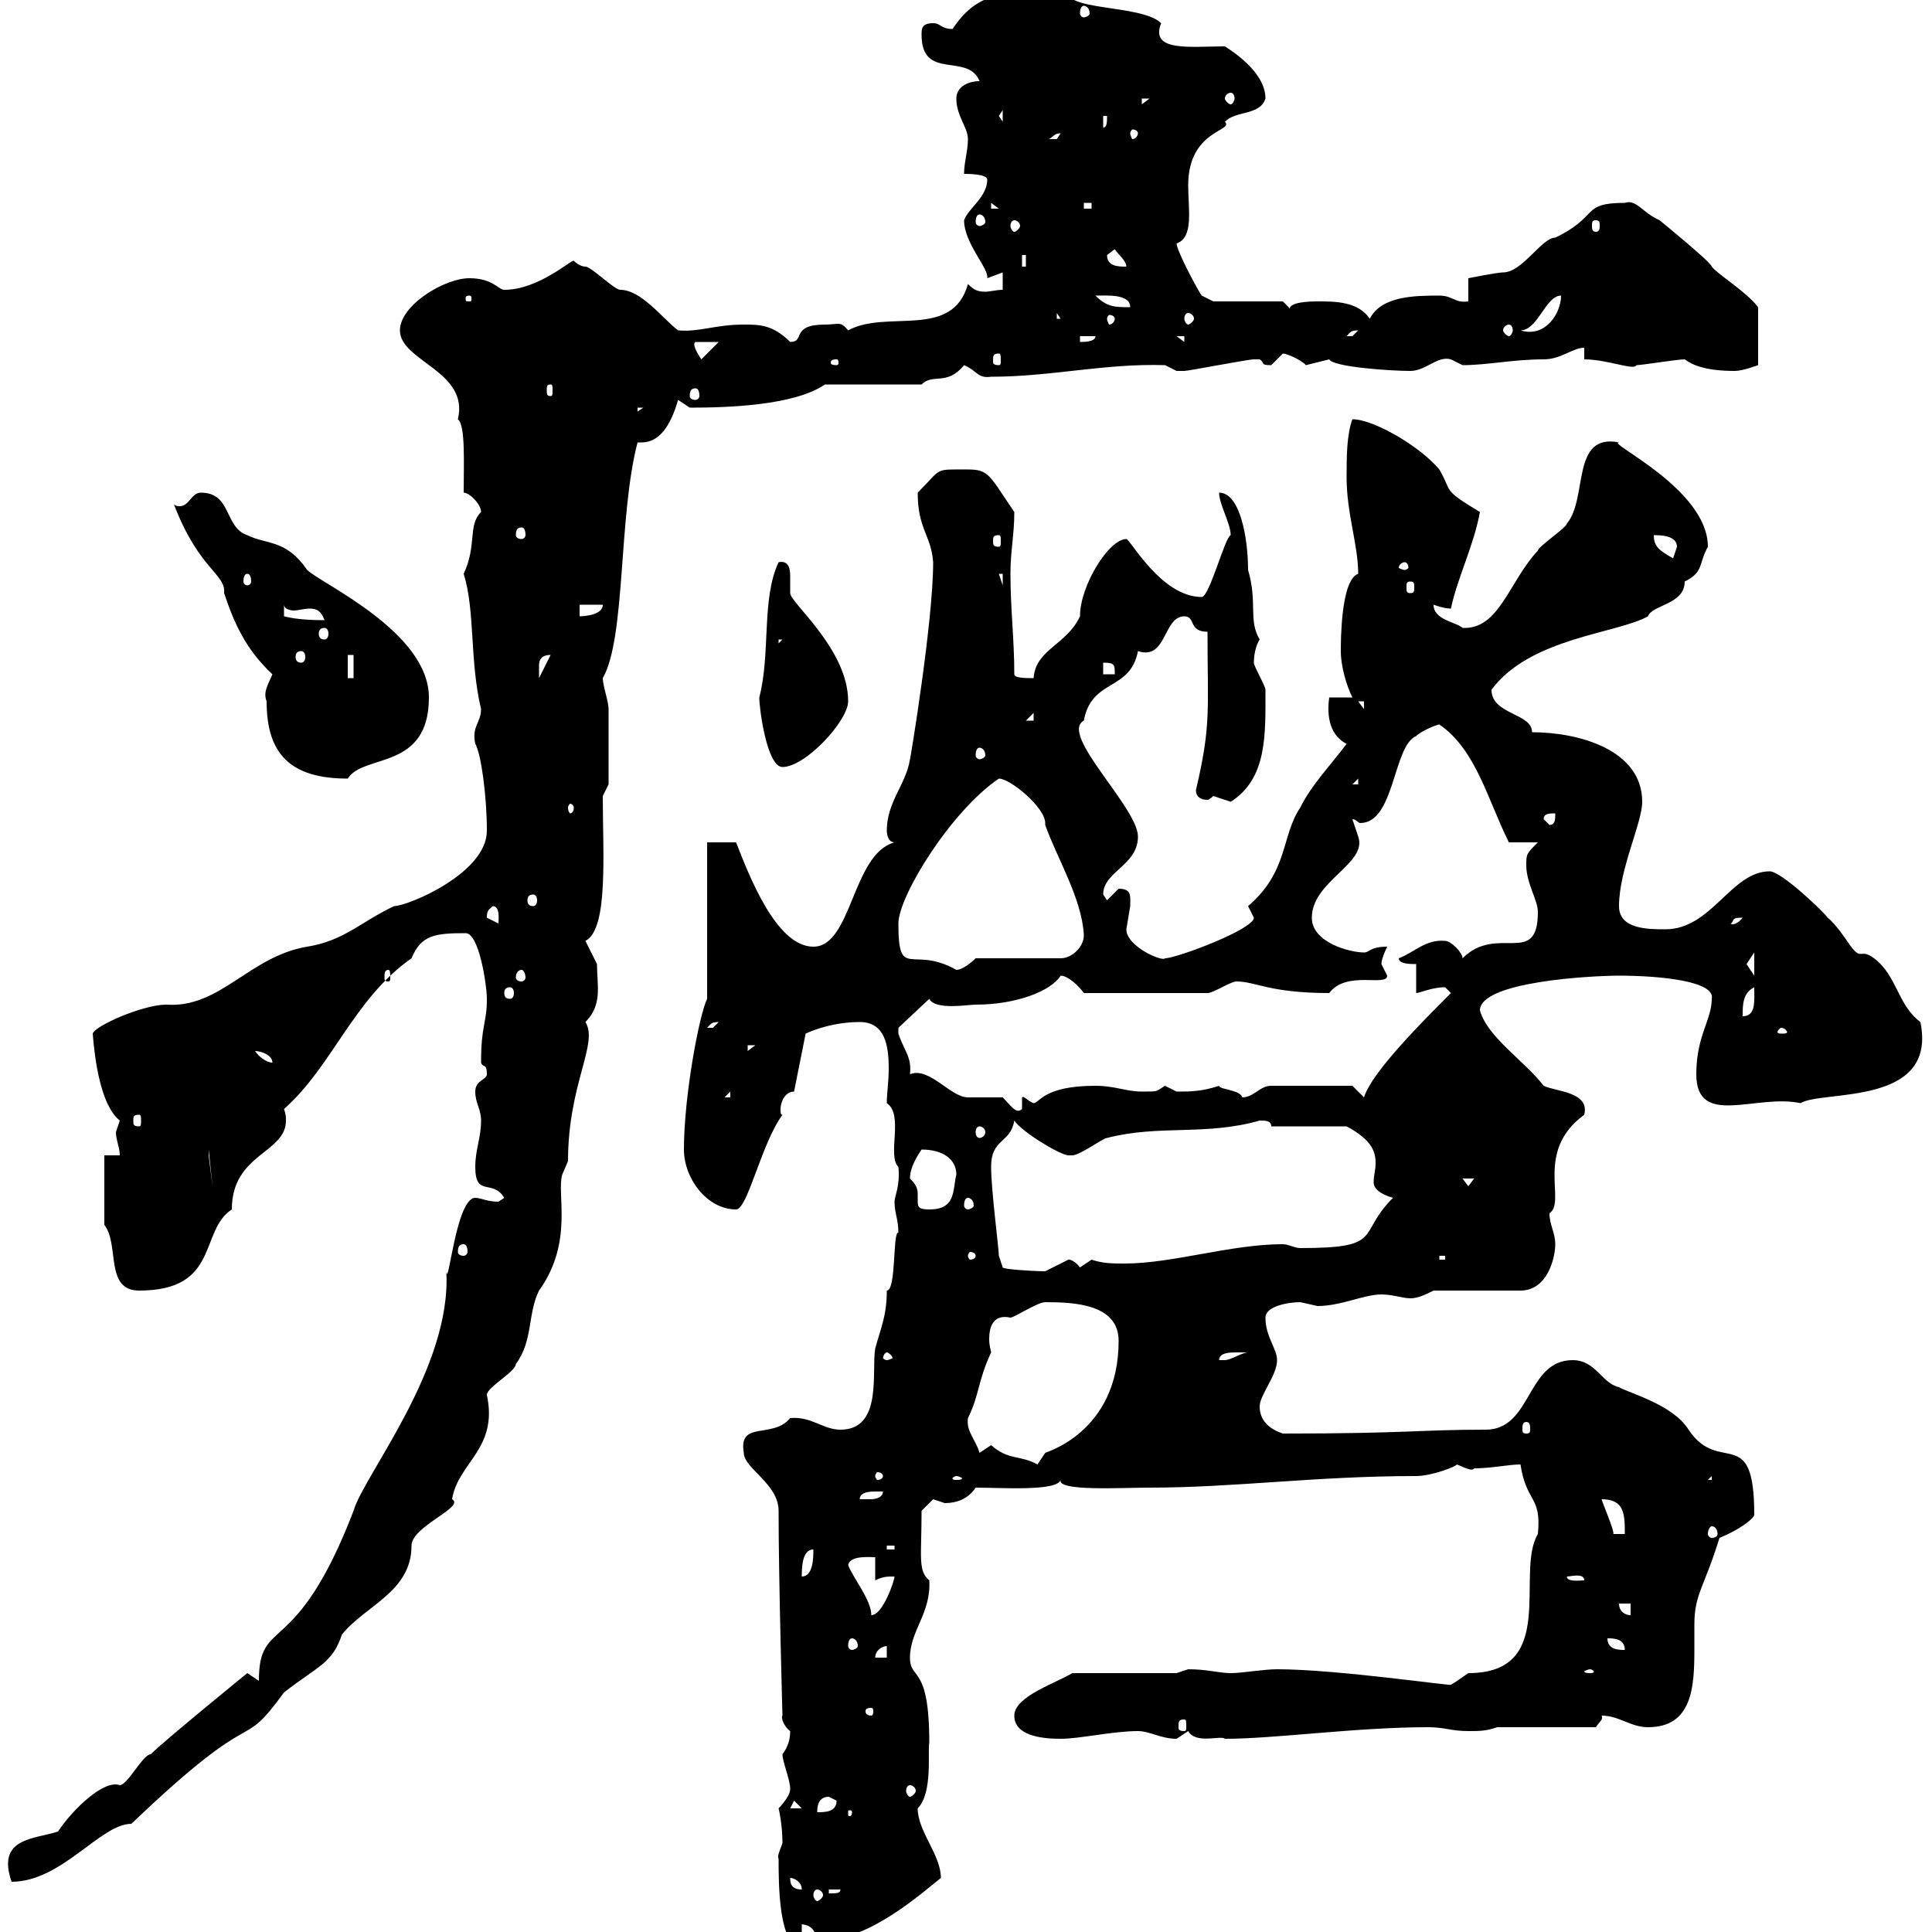 <svg xmlns="http://www.w3.org/2000/svg" xmlns:xlink="http://www.w3.org/1999/xlink" width="300" height="300"><path d="M120.90 288.60C120.90 292.50 120.90 302.40 124.50 302.40L124.50 298.80C127.20 299.10 126 301.20 128.10 301.20C135 301.20 143.10 294 146.10 291.60C146.10 288 142.50 284.40 142.50 280.80C144.90 278.40 144 271.80 144.30 270.60C144.30 258.30 141.30 261 141.30 257.40C141.30 253.20 144.60 250.50 144.30 245.40C142.50 243.90 143.10 241.80 143.10 234.60C143.10 234.60 144.90 232.80 144.90 232.80C144.90 232.80 146.70 233.40 146.70 233.40C148.50 233.40 150.30 232.80 151.50 231C155.70 231 164.10 231.60 164.70 229.80C164.10 231.60 174 231 178.50 231C191.70 231 204.30 229.20 219.90 229.20C222.30 229.20 226.20 227.70 226.20 227.40C227.10 227.70 228.60 228.60 228.90 228C231.60 228 234.30 227.40 236.10 227.40C237 233.40 239.40 232.20 238.80 238.20C235.20 244.20 242.10 259.80 228 259.80C227.10 260.40 225.90 261.30 225.30 261.60C225.90 261.90 207.60 259.20 198.30 259.20C196.20 259.20 192.90 259.80 191.10 259.80C189.30 259.80 187.50 259.20 184.50 259.20C184.50 259.20 182.70 259.80 182.70 259.80L166.50 259.80C164.10 261.30 157.50 263.40 157.50 266.40C157.50 269.40 161.40 270 164.70 270C167.70 270 172.80 268.80 176.70 268.80C178.50 268.80 180.30 270 182.70 270C182.70 270 184.50 268.80 184.50 268.80C185.70 270.90 189.60 269.40 190.20 270C198 270 210.60 268.20 221.70 268.20C224.40 268.20 225.30 268.80 228 268.80C229.80 268.80 230.70 268.80 232.50 268.20L247.80 268.20C248.40 267.30 249 267 248.70 266.40C251.40 266.40 253.20 268.20 255.90 268.20C262.80 268.20 263.10 261.90 263.10 256.20C263.10 254.70 263.10 253.20 263.10 252.30C263.10 247.50 264.60 246.60 267 238.80C270 237.60 272.40 235.80 272.40 235.20C272.40 220.80 267 229.20 262.20 222C259.80 218.10 252.90 216.30 251.40 215.40C248.70 214.80 247.80 211.20 244.20 211.20C237 211.20 237.90 222 230.70 222C220.20 222 218.70 222.60 199.20 222.60C197.40 222 195.60 220.80 195.60 218.40C195.60 216.60 198.30 213.60 198.30 211.20C198.30 209.40 196.50 207.60 196.50 204.60C196.50 202.80 200.10 202.20 201.90 202.20C201.90 202.20 204.60 202.80 204.60 202.80C208.20 202.80 211.80 201 214.50 201C216.30 201 217.80 201.60 219 201.60C220.20 201.60 221.40 201 222.60 200.40L236.10 200.40C240.30 200.40 241.50 195.30 241.50 193.20C241.50 191.40 240.60 190.20 240.60 188.40C243.30 186.60 238.20 178.80 246 173.10C246.90 169.50 241.50 169.50 239.70 168.60C236.70 164.70 231 161.10 229.80 156.90C229.80 152.40 247.20 151.50 251.40 151.50C258 151.50 266.40 152.40 265.80 155.10C265.80 158.40 263.40 160.80 263.40 166.80C263.40 175.20 272.70 169.80 279.60 171.30C282.90 169.20 300.90 171.90 298.20 158.70C294.60 156 294.60 151.50 291 148.80C288.60 147 289.20 149.70 286.80 146.10C286.80 146.10 285 143.40 283.80 142.50C283.20 141.60 276.60 135.30 274.80 135.30C268.80 135.30 265.80 144.30 258.60 144.30C255.90 144.30 251.40 144.30 251.40 140.70C251.40 135 255 127.80 255 124.50C255 116.40 245.10 113.70 237.90 113.70C237.90 110.70 231.60 111 231.60 107.10C237.60 99 251.10 98.40 255.90 95.70C256.50 93.90 261.60 93.90 261.60 90.30C264.60 88.80 263.70 87.60 265.20 84.90C265.20 75.90 249.30 68.70 251.40 68.70C243.90 67.20 246.60 77.40 243.30 81.30C243.30 81.90 238.80 84.90 238.80 85.50C234.30 90.30 232.80 97.80 227.10 97.50C226.20 96.60 222.60 96.30 222.60 93.90C223.50 94.20 224.40 94.50 225.30 94.50C226.20 90 228.90 84.60 229.80 79.50C223.80 75.90 225.60 76.50 223.50 72.90C220.50 69.30 213.30 65.10 210 65.10C209.10 67.50 209.10 71.10 209.10 74.10C209.10 79.80 210.90 84.60 210.90 89.10C208.20 90 208.20 99.60 208.20 101.10C208.20 103.50 209.10 106.50 210 108.30L206.40 108.30C206.10 110.40 206.10 114 209.10 115.50C206.40 119.10 203.70 121.80 201.90 125.40C198.90 129.90 200.10 135.30 193.80 140.70C193.80 140.70 194.70 142.50 194.70 142.50C194.70 144.30 182.70 148.80 180.90 148.80C180.60 149.40 174.90 147 174.90 144.30C174.90 144.30 175.50 140.70 175.50 140.70C175.50 139.20 175.80 138 173.70 138C173.70 138 171.90 139.80 171.90 139.80C171.90 139.80 171.30 138.90 171.30 138.90C171.30 135.30 176.70 134.40 176.70 129.90C176.70 125.40 164.40 114 168.30 111.90C169.50 105.30 175.50 107.40 176.70 101.10C181.20 102.60 180.60 95.70 183.90 95.70C185.70 95.70 184.50 98.10 187.50 98.10C187.50 110.40 188.10 112.50 185.70 122.70C185.70 123.60 186.30 124.20 187.50 124.20C187.80 124.20 188.40 123.60 188.40 123.60C188.40 123.60 191.10 124.50 191.10 124.50C196.80 120.90 196.50 114 196.50 107.10C196.50 106.50 194.70 103.50 194.70 102.90C194.70 101.70 195 100.20 195.60 99.30C193.80 96.30 195.30 93.60 193.80 88.50C193.80 83.70 192.60 76.50 189.30 76.50C189.30 78.30 191.10 81.30 191.10 83.10C190.20 83.40 187.80 92.70 186.60 92.70C180.30 92.70 175.50 83.70 174.90 83.70C172.20 83.70 167.70 90.90 167.70 95.70C165.60 100.20 160.80 100.80 160.50 105.30C159.30 105.30 157.50 105.30 157.50 104.70C157.50 99.30 156.90 94.50 156.90 89.10C156.90 85.50 157.50 83.10 157.50 79.50C153.60 73.80 153.60 72.90 150.30 72.90C144.90 72.90 146.40 72.60 142.50 76.50C142.50 82.20 144.60 83.10 144.90 87.30C144.90 96.60 141.30 118.20 141.30 117.90C140.70 121.80 137.70 124.50 137.70 129C137.70 129 137.70 130.80 138.90 130.80C132.30 132.60 132.30 147 126.30 147C120.60 147 116.40 136.20 114.30 130.80L109.80 130.80L109.80 155.10C108.60 157.50 106.20 170.10 106.20 178.50C106.20 183 109.80 187.80 114.30 187.80C116.10 187.80 118.20 177.60 121.50 173.10C121.20 173.10 121.20 172.80 121.20 172.20C121.20 171.30 121.80 169.50 123.30 169.50L125.10 160.50C125.10 160.50 128.70 158.70 133.50 158.70C137.40 158.70 138 162.30 138 165.90C138 168 137.70 169.80 137.70 171.30C140.40 173.10 137.70 179.40 139.50 181.20C139.80 184.20 138.90 185.70 138.90 186.60C138.90 188.40 139.50 189.30 139.50 191.40C138.60 191.10 139.20 200.40 137.70 200.40C137.70 204.30 136.80 206.10 135.90 209.40C135.30 213 137.10 222 130.50 222C127.80 222 126 219.90 122.70 220.20C120 223.50 114.60 220.50 115.50 225.60C115.50 228 120.90 230.40 120.90 234.60C120.90 245.40 121.50 266.40 121.50 266.40C121.20 266.70 121.80 268.20 122.70 268.80C122.70 270 122.40 271.20 121.50 272.40C121.50 273.60 122.70 276.30 122.70 277.80C122.70 279 120.90 280.80 120.90 280.80C120.90 280.80 121.50 283.20 121.50 286.20C121.20 287.10 120.60 288.30 120.90 288.60ZM126.90 293.40C127.20 293.40 127.80 293.70 127.80 294.30C127.80 294.60 127.20 295.20 126.90 295.20C126.60 295.20 126.30 294.60 126.30 294.30C126.30 293.70 126.60 293.40 126.90 293.40ZM128.70 293.40L130.50 293.40C130.50 294 129.90 294 128.70 294ZM122.70 291.60C123.30 291.60 124.50 292.20 124.50 293.40C122.70 293.40 122.70 292.20 122.70 291.60ZM38.40 259.80C38.40 259.80 25.50 270.30 23.40 272.40C22.20 272.40 19.80 277.20 18.60 277.20C16.20 276.30 11.40 280.80 9 284.40C5.40 285.60-0.60 285.30 1.80 292.20C9.60 292.20 15.60 283.20 20.40 283.20C40.80 263.70 36.90 272.70 44.10 262.80C49.50 258.60 51.60 258.30 53.10 253.80C56.70 249.30 63.90 247.20 63.90 240C63.90 237 72.30 234 70.20 232.80C71.10 227.10 77.40 225 75.60 216.60C75.60 215.40 80.10 213 80.10 211.80C82.80 208.20 81.90 204 83.70 200.40C89.10 192.90 86.40 185.40 87.30 182.40C87.30 182.40 88.20 180.30 88.20 180.30C88.20 168.30 93 162 90.90 158.70C93.60 156 92.70 153 92.70 149.70C92.70 149.70 90.90 146.10 90.90 146.10C94.50 144.30 93.60 132.60 93.60 123.60L94.50 121.80C94.50 119.40 94.50 112.20 94.50 110.10C94.50 108.90 93.60 106.50 93.60 105.30C97.20 99 96 80.10 99 68.70C99.30 68.70 99.30 68.70 99.60 68.70C102.90 68.70 104.40 65.10 105.30 62.10C105.30 62.10 107.10 63.30 107.10 63.30C112.80 63.30 123.30 63 128.10 59.70L143.10 59.70C144.90 57.90 147 60 149.70 56.70C151.80 57.60 151.80 58.80 153.90 58.50C163.20 58.50 171.60 56.40 180.90 56.70C180.90 56.70 182.70 57.60 182.70 57.60C183.90 57.60 183.90 57.60 183.90 57.60C184.50 57.60 193.80 55.80 194.70 55.80C194.70 55.80 194.70 55.80 195.60 55.80C196.50 56.40 195.60 56.70 197.40 56.70C197.40 56.70 199.20 54.90 199.20 54.90C199.80 54.90 201.90 55.80 202.80 56.70C202.80 56.70 206.40 55.80 206.40 55.80C207 57 216 57.60 219 57.60C221.40 57.60 223.20 55.20 225.30 55.80C225.30 55.80 227.10 56.70 227.10 56.70C231 56.70 234.90 55.80 239.70 55.80C242.40 55.80 244.20 54 246 54L246 55.80C249.60 55.80 253.80 57.60 254.10 56.70C255 56.70 260.40 55.80 261.60 55.80C262.80 56.70 264.90 57.60 269.40 57.60C270.60 57.60 273 56.70 273 56.70L273 47.70C271.20 45.30 266.70 42.60 265.80 41.40C265.80 40.80 257.70 34.20 257.70 34.20C255 33 254.10 30.90 252.30 31.50C245.40 31.50 248.40 33.60 241.50 36.90C239.40 36.90 236.40 42.30 233.40 42.30C232.50 42.30 228 43.20 228 43.20L228 46.80C225.90 47.10 225.60 45.90 223.50 45.90C219.90 45.90 214.50 45.90 212.70 49.50C210.90 46.80 207.30 46.80 204.60 46.80C198.30 46.80 201 48.90 200.10 47.70C200.10 47.70 199.20 46.80 199.20 46.80L188.40 46.80L186.60 45.90C186.30 45.60 182.70 39 182.70 37.80C185.40 36.90 184.50 32.40 184.50 28.80C184.50 20.10 191.70 20.40 190.20 18.90C192 17.10 195.60 18 196.50 15.30C196.50 11.10 191.10 7.80 190.20 7.20C184.80 7.20 178.50 8.10 180.30 3.60C177.30 0.60 164.40 1.80 165.90-1.80C164.70-1.80 164.70-1.80 164.70-1.80C153.30-1.80 150.60 0.60 147.90 4.50C146.10 4.50 146.10 3.60 144.90 3.60C143.10 3.60 143.10 4.50 143.10 5.40C143.10 12.60 150.30 8.10 152.10 12.60C150.30 12.60 148.50 13.50 148.50 15.30C148.50 18 150.30 19.80 150.30 21.60C150.30 23.40 149.70 25.20 149.70 27C150.30 27 153.30 27 153.30 27.90C153.30 30.60 150.30 32.40 149.70 34.20C149.70 37.80 153.60 41.70 153.30 43.20C153.30 43.20 155.70 42.30 155.70 42.30L155.70 45C154.80 45 153.60 45.30 153 45.30C151.80 45.30 151.20 45 150.30 44.10C147.90 52.80 137.70 48 131.70 51.30C130.50 49.80 130.20 50.40 128.10 50.40C122.70 50.40 125.10 53.10 122.70 53.10C120 50.40 117.90 50.40 115.50 50.40C111 50.40 108.60 51.60 105.30 51.30C102.90 49.50 99.60 45 96.30 45C95.40 45 91.80 41.40 90.90 41.40C90 41.40 89.10 40.50 89.10 40.50C88.80 40.20 83.70 45 78.30 45C77.40 45 76.50 43.20 72.90 43.20C69 43.20 62.10 47.40 62.10 51.30C62.10 56.10 72.90 57.60 71.10 65.10C72.30 66 72 72 72 76.50C72.90 76.50 74.70 78.30 74.70 79.50C72.60 81.60 74.10 84.60 72 89.10C73.80 94.80 72.90 102.60 74.70 110.10C74.70 112.20 73.20 112.80 73.80 115.50C74.70 117 75.60 123.60 75.60 129C75.60 135.60 63.30 140.70 61.20 140.70C56.10 143.10 53.40 146.10 47.70 147C38.70 148.50 34.20 156.60 25.80 156C22.20 156 14.70 159.30 14.40 160.50C14.70 164.40 15.60 171.60 18.60 174C18.60 174 18 175.80 18 175.80C18 177 18.60 178.20 18.60 179.40L16.20 179.40L16.20 190.20C18.60 193.20 16.20 200.40 21.60 200.40C34.20 200.40 30.90 191.10 36 187.80C36 179.10 44.40 179.10 44.40 174C44.40 173.40 44.40 173.10 44.10 172.20C51.60 165.60 54.90 155.10 63.90 148.80C65.40 145.20 67.50 144.90 72.30 144.90C74.40 144.90 75.60 153 75.60 155.10C75.60 159 74.70 159 74.70 165C75 165.90 75.60 165 75.60 166.80C75.60 167.70 73.80 167.70 73.80 169.50C73.80 171.30 74.70 172.20 74.70 174C74.70 176.70 73.80 178.50 73.80 181.20C73.80 186 76.50 183 78.30 186C78.30 186 77.40 186.60 77.40 186.60C75.60 186.60 74.70 186 73.80 186C70.80 186 69.60 200.40 69.30 197.40C70.20 212.40 56.40 229.20 54.90 234.60C45.90 258 40.20 250.80 40.20 261C40.20 261 38.40 259.80 38.40 259.80ZM128.70 279C128.70 279 129.90 279.60 129.90 279.60C129.90 281.40 128.10 281.40 126.90 281.40C126.90 280.80 126.90 279 128.70 279ZM132.30 281.40C132.30 282 132 282 132 282C131.70 282 131.70 282 131.70 281.40C131.70 281.10 131.70 281.10 132 281.10C132 281.10 132.30 281.10 132.30 281.40ZM123.30 279.60L124.50 280.80L122.70 280.80ZM141.30 277.20C141.60 277.20 142.20 277.50 142.20 278.10C142.20 278.40 141.60 279 141.30 279C141 279 140.70 278.40 140.70 278.10C140.70 277.50 141 277.20 141.30 277.20ZM183.90 267C184.20 267 184.20 267.30 184.20 268.20C184.20 268.50 184.20 268.80 183.90 268.80C183 268.80 183 268.50 183 268.20C183 267.30 183 267 183.90 267ZM135.30 265.20C135.60 265.20 135.60 265.50 135.60 265.80C135.60 265.80 135.60 266.40 135.30 266.40C134.40 266.40 134.40 265.80 134.40 265.80C134.40 265.50 134.40 265.20 135.30 265.20ZM246.90 259.20C247.20 259.20 247.50 259.50 247.50 259.50C247.50 259.80 247.20 259.80 246.90 259.80C246.60 259.80 246 259.80 246 259.50C246 259.50 246.60 259.20 246.90 259.20ZM137.70 255.60L137.70 257.40L135.90 257.40C135.90 256.20 137.10 255.60 137.70 255.60ZM249.60 254.40C250.50 254.40 252.30 254.40 252.30 256.20C251.40 256.20 249.60 256.20 249.60 254.40ZM132.30 254.40C132.60 254.40 133.20 254.70 133.20 255.60C133.20 255.90 132.60 256.20 132.30 256.20C132 256.20 131.70 255.90 131.70 255.60C131.70 254.70 132 254.40 132.30 254.40ZM131.70 243C132 241.50 135 241.80 135.90 241.80L135.90 245.40C137.10 244.80 137.70 244.80 138.90 244.80C138.90 245.40 137.10 250.80 135.30 250.80C135.30 248.40 132.30 244.80 131.70 243ZM251.40 249L253.20 249L253.20 250.80C252.30 250.80 251.40 250.20 251.40 249ZM243.30 244.80C243.90 244.80 246 244.20 246 245.40C245.40 245.40 243.30 245.70 243.30 244.80ZM126.30 240.60C126.30 241.80 126.30 244.80 124.50 244.80C124.50 243.60 124.50 240.60 126.30 240.60ZM137.70 240L138.90 240L138.90 240.60L137.70 240.60ZM248.70 232.80C252.30 232.80 252.30 235.20 252.30 238.20L250.50 238.20C250.80 237.90 248.70 233.10 248.70 232.80ZM265.80 237C266.40 237 266.70 237.60 266.70 238.20C266.70 238.50 266.40 238.80 265.80 238.80C265.50 238.80 265.20 238.50 265.20 238.20C265.20 237.60 265.50 237 265.80 237ZM135.90 231.60C135.90 231.60 137.10 231.60 137.10 231.60C137.10 232.80 135.30 232.80 135.30 232.80C134.10 232.80 133.50 232.80 133.50 232.80C133.50 231.60 135.30 231.60 135.90 231.60ZM148.50 229.20C148.80 229.20 149.40 229.50 149.40 229.50C149.40 229.80 148.80 229.80 148.50 229.80C148.20 229.80 147.90 229.80 147.90 229.50C147.90 229.50 148.20 229.20 148.50 229.20ZM265.80 229.20L265.80 229.80L265.20 229.80ZM137.10 229.20C137.10 229.50 136.80 229.80 136.20 229.80C136.20 229.80 135.90 229.50 135.90 229.20C135.90 228.90 136.20 228.60 136.20 228.60C136.80 228.60 137.10 228.90 137.10 229.20ZM153.90 224.40C153.90 224.40 152.10 225.60 152.10 225.60C151.50 223.50 150 222.30 150.30 220.20C152.10 216.60 151.80 214.50 153.90 210C153.90 209.70 153.60 209.10 153.60 207.90C153.60 206.10 154.20 204 156.90 204.60C157.50 204.60 161.10 202.20 162.30 202.20C166.80 202.20 173.70 202.50 173.70 208.20C173.70 222.60 162 225.60 162.30 225.60C162.30 225.60 161.10 227.40 161.10 227.40C158.40 225.90 156.60 226.80 153.90 224.40ZM237 220.80C237.60 220.80 237.60 221.40 237.60 222C237.60 222.30 237.60 222.60 237 222.60C236.40 222.60 236.40 222.30 236.40 222C236.40 221.40 236.40 220.80 237 220.80ZM137.70 210C138 210 138.60 210.60 138.60 210.90C138.60 210.90 138 211.20 137.70 211.20C137.40 211.20 137.10 210.90 137.10 210.90C137.10 210.60 137.40 210 137.70 210ZM192 210C192 210 193.80 210 193.80 210C192.90 210 191.10 211.20 190.20 211.20C189.30 211.20 189.30 211.20 189.30 211.20C189.30 210 191.10 210 192 210ZM153.90 181.20C153.90 176.70 156.90 177.60 157.50 174C158.70 175.80 164.70 179.40 165.90 179.40C165.90 179.40 166.50 179.40 166.50 179.40C167.70 179.40 171.30 176.70 171.90 176.70C180 174.60 187.20 176.40 195.60 174C196.50 174 197.40 174 197.40 174.90L209.10 174.90C213 177 213.60 178.80 213.60 180.60C213.60 181.80 213.30 182.40 213.30 183.60C213.30 184.50 214.20 185.40 216.30 186C210.60 191.70 215.10 193.80 201.90 193.80C201 193.80 200.10 193.20 199.20 193.20C191.10 193.20 182.10 196.20 174.60 196.20C172.80 196.20 171.30 196.20 169.50 195.60C169.50 195.60 167.70 196.80 167.70 196.80C166.50 195.30 165.60 195.60 165.90 195.60C165.90 195.60 162.30 197.40 162.30 197.40C160.50 197.40 155.70 197.10 155.70 196.80L155.10 195C155.10 193.80 153.90 184.80 153.90 181.20ZM223.50 195L224.40 195L224.40 195.60L223.50 195.60ZM151.50 195C151.50 195.30 151.20 195.60 150.60 195.60C150.60 195.60 150.30 195.30 150.30 195C150.30 194.70 150.60 194.40 150.60 194.40C151.20 194.40 151.50 194.70 151.50 195ZM72 193.20C72.30 193.20 72.60 193.50 72.60 194.40C72.60 194.70 72.30 195 72 195C71.40 195 71.10 194.70 71.10 194.40C71.10 193.50 71.40 193.20 72 193.20ZM141.30 183C141.30 181.20 142.50 179.40 143.10 178.50C146.40 178.50 148.50 180 148.50 182.40C147.90 184.80 148.50 187.80 144.30 187.80C142.80 187.80 142.50 187.50 142.50 186.60C142.50 186.30 142.50 186 142.50 185.40C142.50 184.50 142.20 183.90 141.30 183ZM150.30 186C150.60 186 151.20 186.30 151.20 187.20C151.20 187.50 150.60 187.80 150.30 187.80C150 187.80 149.70 187.50 149.70 187.20C149.70 186.30 150 186 150.30 186ZM227.10 183L228.90 183L228 184.20ZM32.40 178.50L33 184.20L32.40 179.40ZM152.10 174.90C152.40 174.90 153 175.20 153 175.80C153 176.40 152.40 176.70 152.10 176.70C151.80 176.70 151.50 176.40 151.50 175.80C151.50 175.20 151.80 174.90 152.10 174.90ZM21.60 173.10C21.90 173.10 21.90 173.40 21.90 174C21.90 174.60 21.90 174.90 21.60 174.90C20.70 174.90 20.70 174.60 20.70 174C20.70 173.40 20.70 173.10 21.60 173.10ZM139.50 160.50C139.50 160.50 139.50 159.60 139.50 159.60L144.30 155.10C145.20 156.90 150.30 156 151.50 156C157.80 156 163.20 153.90 164.70 151.50C165.90 151.50 167.70 153.30 168.30 154.20L187.50 154.20C188.40 154.20 191.10 152.40 192 152.40C195 152.40 197.10 154.20 206.40 154.20C209.10 150.60 215.40 153.30 215.40 151.50C215.40 151.50 214.50 149.70 214.50 149.70C214.50 148.80 215.40 147 215.40 147C212.70 147 212.70 147.90 211.80 147.90C209.70 147.90 203.70 146.40 203.70 142.50C203.70 136.80 212.40 134.10 210.90 129.90C210.90 129.90 210 127.20 210 127.20C210.60 127.20 210.90 127.80 211.20 127.80C216.60 127.80 216.30 115.80 219.90 114.30C220.80 113.40 223.20 112.50 223.50 112.50C229.20 116.40 231 124.20 234.30 130.80L238.80 130.80C237 132.60 237 132.60 237 134.40C237 137.10 238.80 139.80 238.80 141.60C238.80 150.30 232.50 143.40 227.10 148.80C227.10 147.90 225.30 146.10 224.40 146.10C221.40 145.80 219.60 147.90 217.20 148.80C217.20 149.70 219 149.70 219.90 149.70L219.90 154.20C220.50 154.20 222.30 153.30 224.40 153.30C224.40 153.30 225.30 154.20 225.30 154.20C220.80 158.70 213 166.50 211.80 170.40C211.80 170.40 210 168.60 210 168.60L197.40 168.60C195.60 168.60 194.70 170.40 192.90 170.40C192.60 169.20 189.30 169.20 189.30 168.60C186.60 169.50 184.80 169.50 182.70 169.50C182.70 169.50 180.90 168.60 180.90 168.60C179.40 169.50 180 169.50 177.30 169.50C174.90 169.50 173.10 168.60 170.10 168.60C162 168.60 161.40 171.30 160.50 171.30C159.60 171 159 170.10 158.70 170.40L158.70 172.20C157.80 173.10 156.90 171.60 155.70 170.40C155.10 170.40 151.50 170.40 150.30 170.40C147.60 170.40 144.30 165.60 141.30 166.80C141.60 164.10 140.40 163.20 139.50 160.50ZM113.40 169.50L113.40 170.40L112.50 170.40ZM39.60 163.20C40.50 163.20 42.30 163.80 42.30 165C41.40 165 40.20 164.10 39.60 163.20ZM116.10 162.30L117.30 162.30L116.10 163.20ZM276.60 159.60C277.20 159.60 277.50 160.20 277.50 160.20C277.50 160.50 277.20 160.50 276.60 160.50C276.30 160.50 276 160.50 276 160.20C276 160.20 276.30 159.60 276.60 159.60ZM111.60 158.70C111.60 158.70 110.70 159.60 110.70 159.60C109.80 159.60 109.80 159.60 109.80 159.60C110.40 159 110.40 158.70 111.60 158.70ZM272.40 153.30C272.40 155.40 272.70 157.80 270.60 157.80C270.60 156 270.60 154.20 272.40 153.30ZM79.20 153.30C79.50 153.30 79.80 153.60 79.80 154.20C79.80 154.80 79.50 155.10 79.20 155.10C78.60 155.10 78.30 154.80 78.30 154.20C78.30 153.60 78.60 153.30 79.20 153.30ZM60.30 150.60C60.60 150.60 60.60 151.20 60.60 151.80C60.60 152.10 60.60 152.40 60.30 152.40C59.70 152.40 59.70 152.10 59.70 151.80C59.70 151.20 59.70 150.60 60.30 150.60ZM81 150.60C81.30 150.60 81.60 151.20 81.60 151.80C81.60 152.10 81.30 152.40 81 152.40C80.40 152.40 80.10 152.10 80.10 151.80C80.10 151.20 80.40 150.60 81 150.60ZM271.20 149.70C271.20 149.70 272.40 147.90 272.40 147.90L272.40 151.50C272.40 151.50 271.20 149.70 271.20 149.70ZM139.50 143.40C139.50 139.20 147.60 126 155.10 120.90C156.90 120.90 162.30 125.40 162.30 127.80C162.30 127.80 162.30 128.10 162.30 128.10C164.10 133.20 168 139.50 168.30 145.20C168.30 147 166.50 148.80 164.70 148.80L151.50 148.80C151.50 148.80 149.70 150.60 148.50 150.60C141.60 146.70 139.50 152.40 139.50 143.40ZM75.60 142.50C75.60 141.30 75.90 141.30 76.50 140.70C77.70 140.70 77.40 142.80 77.40 143.40C77.40 143.40 75.60 142.50 75.60 142.50ZM270.60 142.50C269.40 144 268.50 143.40 268.80 143.40C269.40 142.80 268.80 142.50 270.60 142.50ZM82.80 138.90C83.10 138.90 83.40 139.20 83.40 139.80C83.40 140.40 83.10 140.70 82.80 140.70C82.20 140.70 81.90 140.40 81.90 139.80C81.90 139.20 82.20 138.90 82.80 138.90ZM239.70 127.20C239.70 126.30 240.60 126.30 241.50 126.30C241.50 127.20 241.50 128.10 240.60 128.10ZM89.10 125.40C89.10 126 88.80 126.30 88.50 126.30C88.50 126.30 88.20 126 88.20 125.40C88.20 125.10 88.50 124.80 88.50 124.80C88.80 124.80 89.10 125.10 89.10 125.40ZM210.90 120.90L210.90 121.80L210 121.80ZM41.40 108.90C41.40 117 45 120.90 54 120.90C56.40 117 66.60 119.70 66.60 108.30C66.60 98.10 49.80 90.60 47.70 88.50C44.40 83.70 41.40 84.60 38.40 83.10C34.80 81.90 36 76.50 31.20 76.50C29.70 76.50 29.40 78.60 27.90 78.60C27.60 78.60 27.30 78.60 27 78.30C30.90 88.50 35.10 89.10 34.80 92.10C36.30 96.60 38.10 100.80 42.30 104.70C41.70 106.20 40.80 107.40 41.40 108.90ZM117.90 108.30C117.90 110.10 119.10 119.10 121.50 119.10C125.10 119.10 131.70 111.90 131.70 108.90C131.70 100.80 122.70 93.60 122.70 92.10C122.70 91.80 122.70 90.60 122.70 89.40C122.70 88.20 122.40 87 120.90 87.30C118.20 93 119.70 101.40 117.90 108.30ZM152.10 116.10C152.40 116.10 153 116.40 153 117.30C153 117.60 152.40 117.90 152.10 117.90C151.80 117.90 151.50 117.60 151.50 117.30C151.50 116.40 151.80 116.10 152.10 116.10ZM160.50 110.70L160.50 111.90L159.30 111.90ZM210.90 108.90L211.80 108.90L211.80 110.10ZM54 101.70L54.90 101.70L54.90 105.30L54 105.30ZM85.50 101.70C85.50 101.70 85.50 101.70 85.50 101.70L83.70 105.30C83.70 105.30 83.70 104.70 83.70 103.50C83.70 102.90 83.70 101.70 85.50 101.70ZM171.30 102.90C173.10 102.90 173.10 103.20 173.10 104.70L171.30 104.70ZM46.80 101.10C47.10 101.10 47.40 101.40 47.40 102C47.40 102.60 47.10 102.90 46.80 102.90C46.20 102.90 45.90 102.60 45.90 102C45.90 101.40 46.20 101.10 46.80 101.10ZM120.90 99.30L121.50 99.30L120.90 99.90ZM50.40 97.50C50.70 97.50 51 97.80 51 98.40C51 99 50.70 99.30 50.40 99.30C49.80 99.30 49.50 99 49.50 98.40C49.50 97.80 49.80 97.50 50.40 97.50ZM44.10 93.90C44.10 94.50 45 94.80 45.60 94.80C46.20 94.80 47.40 94.50 48 94.50C49.20 94.50 49.80 94.80 50.40 96.30C47.10 96.30 45.30 96 44.10 95.70ZM90 93.90L93.60 93.90C93.60 95.70 90 95.70 90 95.70ZM155.10 89.10L155.70 89.10L155.70 90.90ZM219 90.30C219.60 90.30 219.60 90.60 219.60 91.20C219.60 91.80 219.60 92.10 219 92.10C218.40 92.10 218.40 91.80 218.40 91.20C218.40 90.60 218.40 90.30 219 90.30ZM38.40 89.10C38.70 89.10 39 89.40 39 90.30C39 90.60 38.70 90.90 38.40 90.90C38.10 90.90 37.80 90.60 37.80 90.30C37.80 89.40 38.10 89.10 38.40 89.10ZM218.10 87.30C218.40 87.30 218.70 87.60 218.70 88.20C218.70 88.20 218.40 88.50 218.10 88.50C217.80 88.50 217.20 88.20 217.20 88.20C217.20 87.60 217.80 87.30 218.10 87.30ZM256.80 83.10C257.70 83.10 260.40 83.10 260.40 84.90C260.40 84.90 259.80 86.70 259.80 86.70C257.70 85.50 256.80 84.90 256.80 83.10ZM155.10 83.10C155.40 83.10 155.40 83.40 155.40 84C155.40 84.60 155.40 84.90 155.10 84.90C154.20 84.90 154.20 84.60 154.20 84C154.20 83.40 154.20 83.10 155.10 83.10ZM81 81.90C81.30 81.90 81.60 82.20 81.60 83.10C81.60 83.40 81.30 83.70 81 83.70C80.40 83.70 80.10 83.40 80.10 83.10C80.10 82.20 80.40 81.90 81 81.90ZM99 63.30L99.90 63.30L99 63.90ZM108 60.30C108.30 60.30 108.60 60.60 108.60 61.50C108.60 61.80 108.30 62.10 108 62.10C107.40 62.10 107.10 61.80 107.10 61.50C107.10 60.60 107.40 60.30 108 60.30ZM85.50 59.70C85.80 59.70 85.80 60 85.80 60.60C85.80 61.20 85.80 61.50 85.50 61.50C84.90 61.50 84.90 61.20 84.90 60.60C84.90 60 84.90 59.70 85.50 59.70ZM129.90 55.80C130.20 55.80 130.20 56.10 130.20 56.40C130.20 56.40 130.20 56.70 129.90 56.70C129 56.70 129 56.40 129 56.40C129 56.10 129 55.80 129.90 55.80ZM108 53.10L111.60 53.10L108.90 55.80C108.30 54.90 107.40 53.40 108 53.10ZM155.10 54.90C155.40 54.90 155.40 55.20 155.40 56.10C155.40 56.40 155.40 56.70 155.10 56.70C154.20 56.70 154.20 56.40 154.20 56.10C154.20 55.20 154.20 54.90 155.10 54.90ZM167.70 52.20L170.10 52.20C170.10 53.10 168.30 53.10 167.70 53.10ZM182.70 52.20L183.90 52.20L183.90 53.10ZM210.90 51.30C210.90 51.30 210 52.20 210 52.20C209.10 52.20 209.10 52.20 209.10 52.20C209.70 51.60 209.70 51.30 210.90 51.30ZM234.30 50.40C234.60 50.40 234.90 50.70 234.90 51.30C234.90 51.60 234.60 52.20 234.30 52.20C234 52.20 233.40 51.60 233.40 51.30C233.40 50.70 234 50.40 234.30 50.40ZM242.40 45.90C242.40 48.60 240 52.50 236.10 51.30C238.80 51.30 240 45.90 242.40 45.90ZM164.10 48.60L164.70 49.50L164.10 49.50ZM173.10 49.50C173.10 49.80 172.80 50.40 172.20 50.40C172.20 50.40 171.90 49.80 171.90 49.50C171.90 49.20 172.20 48.90 172.20 48.90C172.80 48.90 173.10 49.20 173.10 49.50ZM184.50 48.60C184.80 48.60 185.40 48.90 185.40 49.50C185.40 49.80 184.80 50.40 184.50 50.40C184.20 50.40 183.90 49.80 183.90 49.50C183.90 48.90 184.20 48.60 184.50 48.60ZM170.10 45.90C171.90 45.90 175.50 45.60 175.50 47.70C173.10 47.70 171.90 47.70 170.10 45.90ZM72.90 45.90C73.20 45.90 73.20 46.20 73.20 46.20C73.20 46.80 73.20 46.80 72.90 46.80C72.30 46.80 72.30 46.80 72.30 46.20C72.30 46.20 72.30 45.90 72.90 45.90ZM158.70 39.60L159.30 39.60L159.30 41.40L158.70 41.40ZM171.90 39.60C171.90 39.60 173.10 38.70 173.10 38.70C173.70 39.60 174.90 40.50 174.90 41.40C173.70 41.40 171.90 41.40 171.90 39.60ZM157.50 34.20C157.80 34.20 158.40 34.50 158.40 35.10C158.40 35.40 157.80 36 157.50 36C157.20 36 156.90 35.40 156.90 35.10C156.90 34.50 157.20 34.20 157.50 34.20ZM247.80 34.20C248.40 34.20 248.40 34.50 248.40 35.10C248.40 35.40 248.40 36 247.80 36C247.20 36 247.20 35.40 247.20 35.10C247.20 34.50 247.20 34.20 247.80 34.20ZM152.10 33.30C152.40 33.30 153 33.60 153 34.50C153 34.80 152.40 35.10 152.10 35.10C151.80 35.10 151.50 34.80 151.50 34.50C151.50 33.60 151.80 33.30 152.10 33.30ZM153.90 31.50L155.10 32.40L153.90 32.40ZM168.30 31.50L169.50 31.50L169.50 32.40L168.30 32.40ZM164.70 20.70C164.70 20.70 164.10 21.60 164.10 21.60C162.90 21.60 162.90 21.60 162.90 21.60C163.80 21 163.80 20.70 164.70 20.70ZM176.70 20.70C176.70 21 176.40 21.60 175.80 21.60C175.80 21.60 175.50 21 175.50 20.70C175.50 20.40 175.80 20.10 175.80 20.10C176.40 20.10 176.70 20.40 176.70 20.70ZM171.30 18L171.90 18C171.90 18.90 171.90 19.80 171.30 19.80ZM155.10 18L155.70 17.10L155.70 18.90ZM177.30 15.30L178.50 15.30L177.30 16.20ZM191.10 14.40C191.40 14.40 191.70 14.70 191.70 15.30C191.70 15.60 191.40 16.20 191.10 16.20C190.80 16.20 190.20 15.60 190.20 15.30C190.20 14.70 190.80 14.40 191.10 14.40ZM168.30 0.90C168.60 0.90 169.20 1.20 169.20 2.10C169.20 2.40 168.60 2.70 168.30 2.70C168 2.70 167.70 2.40 167.70 2.10C167.70 1.20 168 0.90 168.30 0.90Z"/></svg>